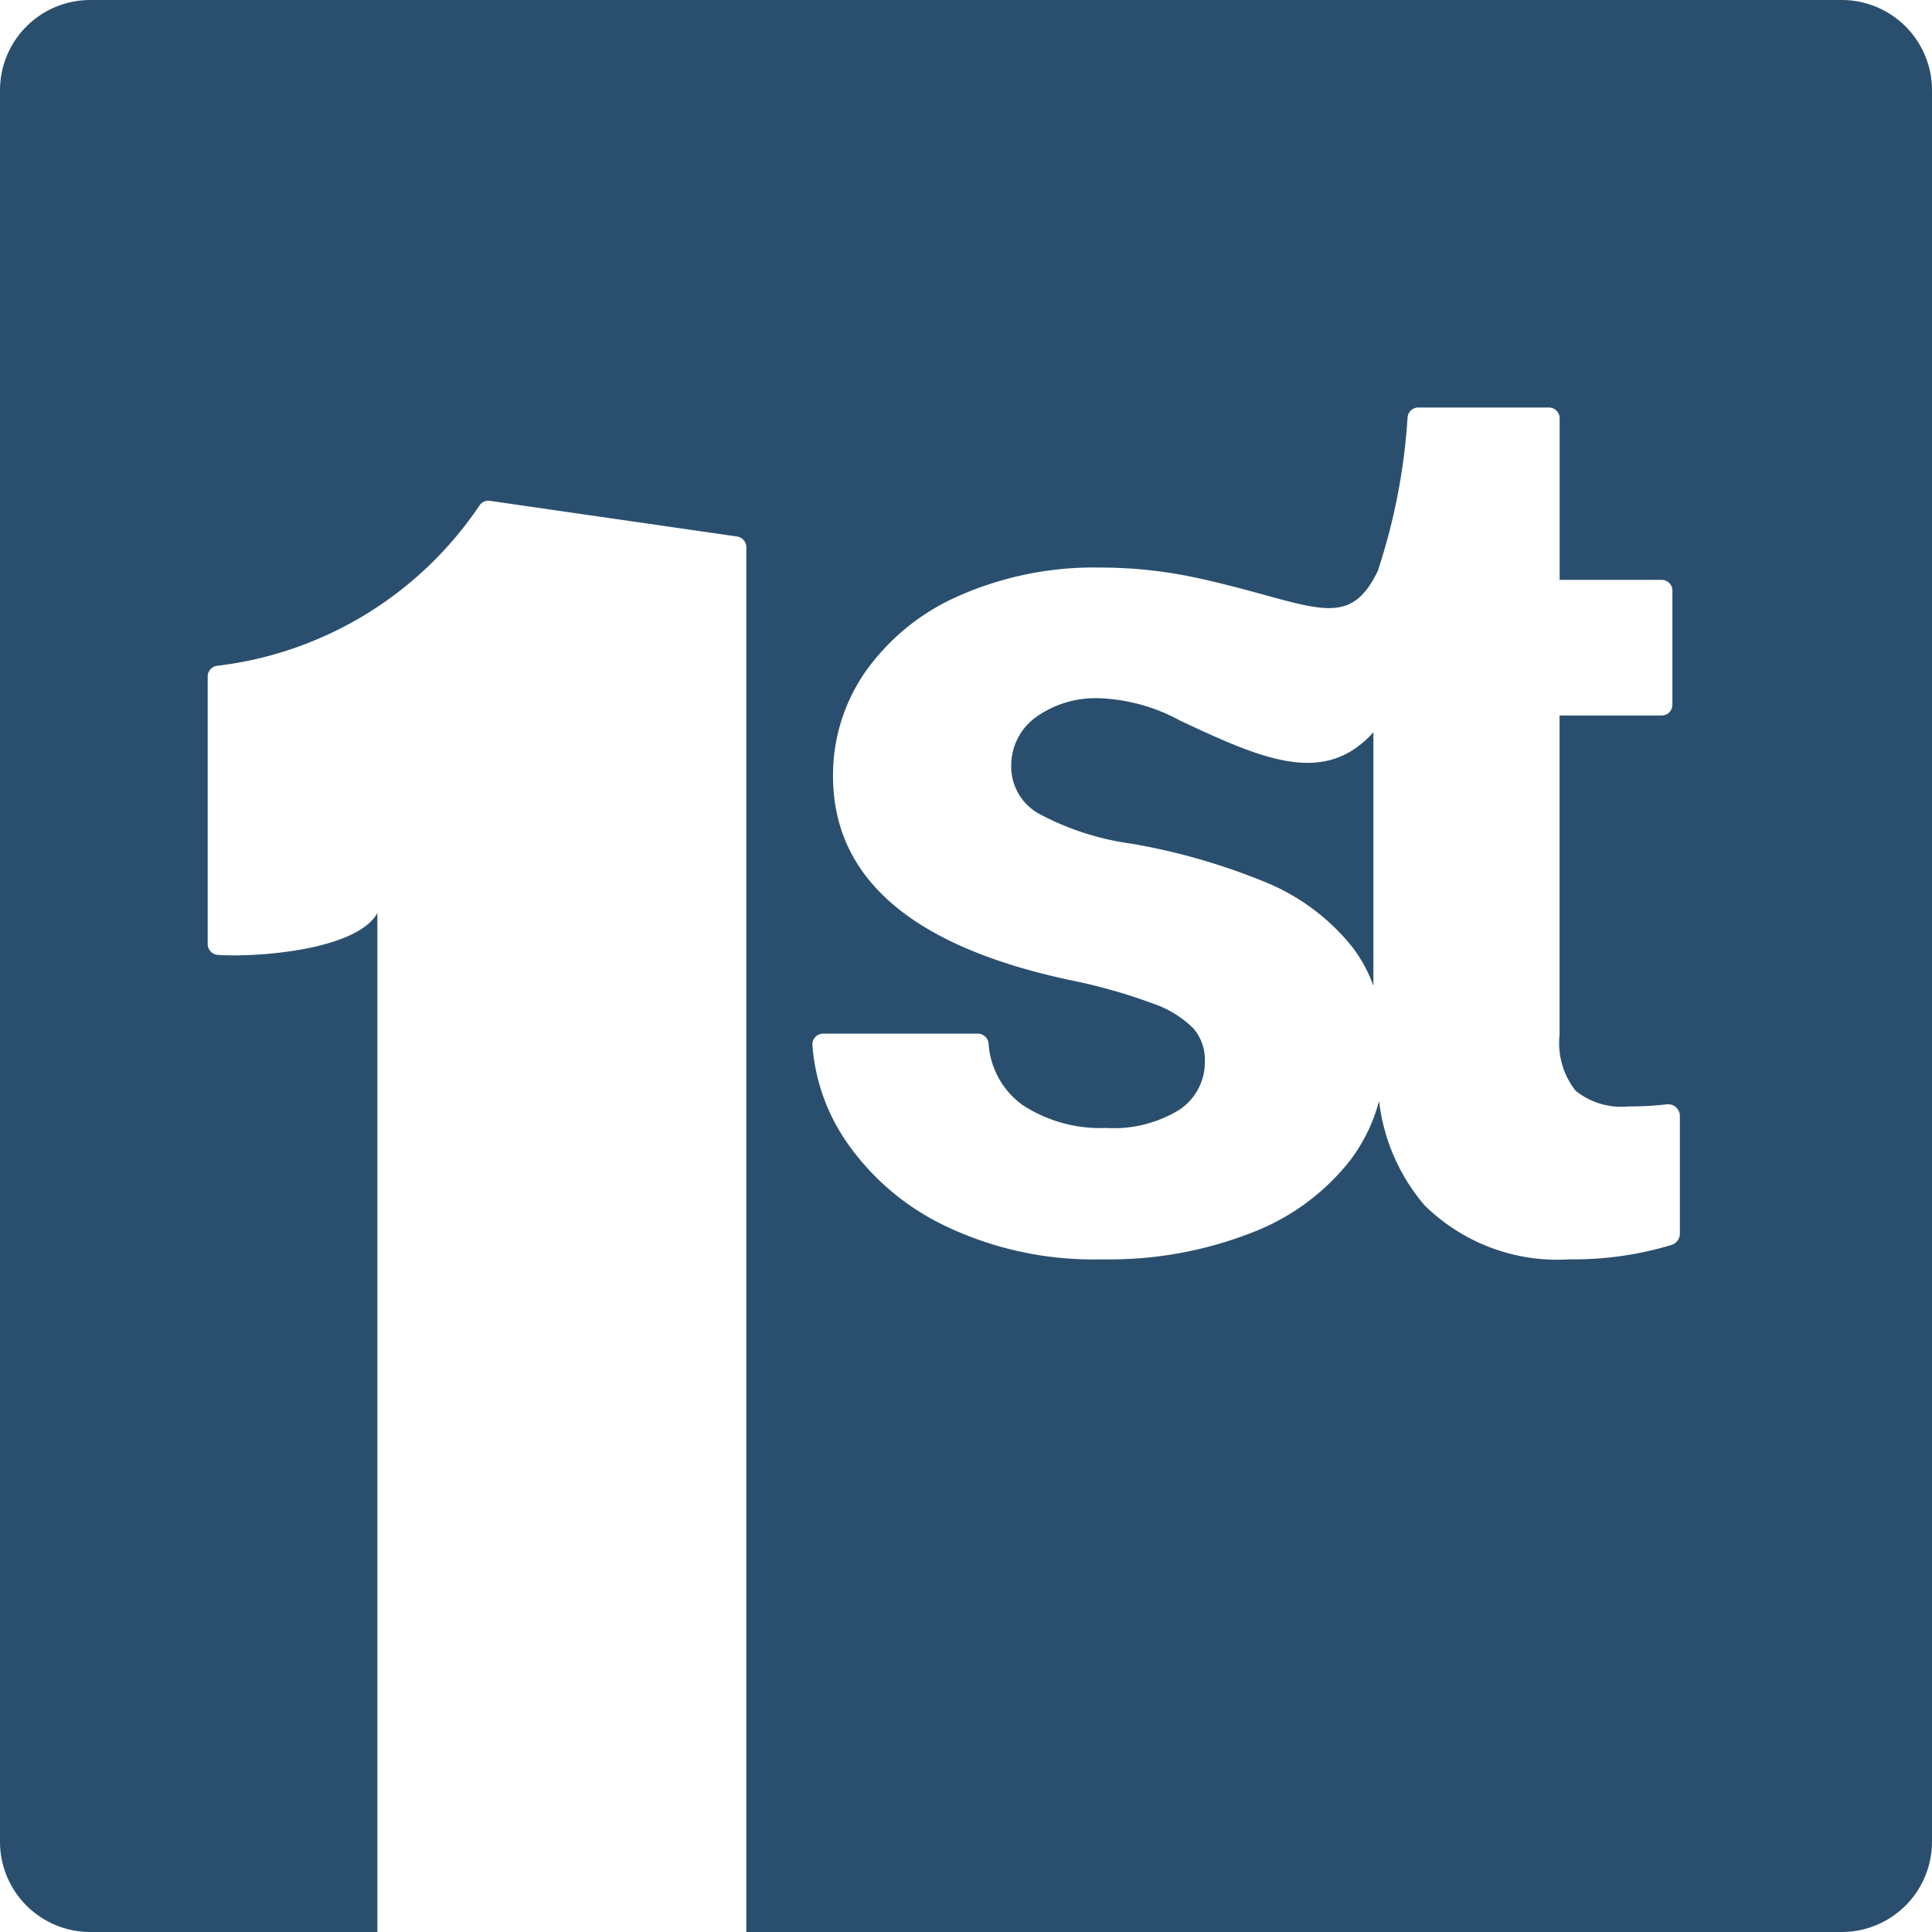 <svg id="Layer_1" data-name="Layer 1" xmlns="http://www.w3.org/2000/svg" viewBox="0 0 30 30"><rect width="100%" height="100%" fill="white"></rect>
  <defs>
    
  </defs>
  <path class="cls-1" d="M21.326,11.371v3.936a2.26,2.26,0,0,0-.315-.586,3.346,3.346,0,0,0-1.355-1.02,9.844,9.844,0,0,0-2.078-.599,4.26,4.26,0,0,1-1.45-.469.838.838,0,0,1-.426-.728A.93.93,0,0,1,16.08,11.14a1.592,1.592,0,0,1,1.01-.297,2.826,2.826,0,0,1,1.234.346C19.625,11.802,20.569,12.209,21.326,11.371ZM1.402,0H28.598A1.402,1.402,0,0,1,30,1.402V28.598A1.402,1.402,0,0,1,28.598,30H11.589V8.498a.168.168,0,0,0-.144-.167L7.607,7.777a.164.164,0,0,0-.163.074,5.724,5.724,0,0,1-4.066,2.487.166.166,0,0,0-.153.166V14.66a.17.17,0,0,0,.16.168c.63.04,2.155-.079,2.475-.65V30H1.402A1.402,1.402,0,0,1,0,28.598V1.402A1.402,1.402,0,0,1,1.402,0Zm24.683,17.33a.182.182,0,0,0-.203-.182,5.127,5.127,0,0,1-.602.033,1.132,1.132,0,0,1-.814-.244,1.196,1.196,0,0,1-.249-.867v-4.96h1.586a.166.166,0,0,0,.166-.166V9.17a.166.166,0,0,0-.166-.166H24.218V6.495a.167.167,0,0,0-.167-.167H22.023a.166.166,0,0,0-.166.15,9.485,9.485,0,0,1-.462,2.385c-.468.979-1.024.504-2.763.121A7.058,7.058,0,0,0,17.1,8.813a5.198,5.198,0,0,0-2.212.44,3.475,3.475,0,0,0-1.45,1.178,2.812,2.812,0,0,0-.503,1.618q0,2.384,3.677,3.169a8.559,8.559,0,0,1,1.288.364,1.643,1.643,0,0,1,.632.388.744.744,0,0,1,.177.502.888.888,0,0,1-.397.761,1.942,1.942,0,0,1-1.135.282,2.203,2.203,0,0,1-1.302-.359,1.277,1.277,0,0,1-.524-.95.171.171,0,0,0-.168-.156H12.784a.168.168,0,0,0-.169.175,3.039,3.039,0,0,0,.526,1.501,3.902,3.902,0,0,0,1.551,1.317,5.327,5.327,0,0,0,2.418.512,6.065,6.065,0,0,0,2.322-.412,3.556,3.556,0,0,0,1.541-1.135,2.663,2.663,0,0,0,.441-.912,3.032,3.032,0,0,0,.703,1.616,2.939,2.939,0,0,0,2.255.843A5.224,5.224,0,0,0,25.959,19.33a.184.184,0,0,0,.126-.176Z" fill="#2A4F6E"></path>
</svg>